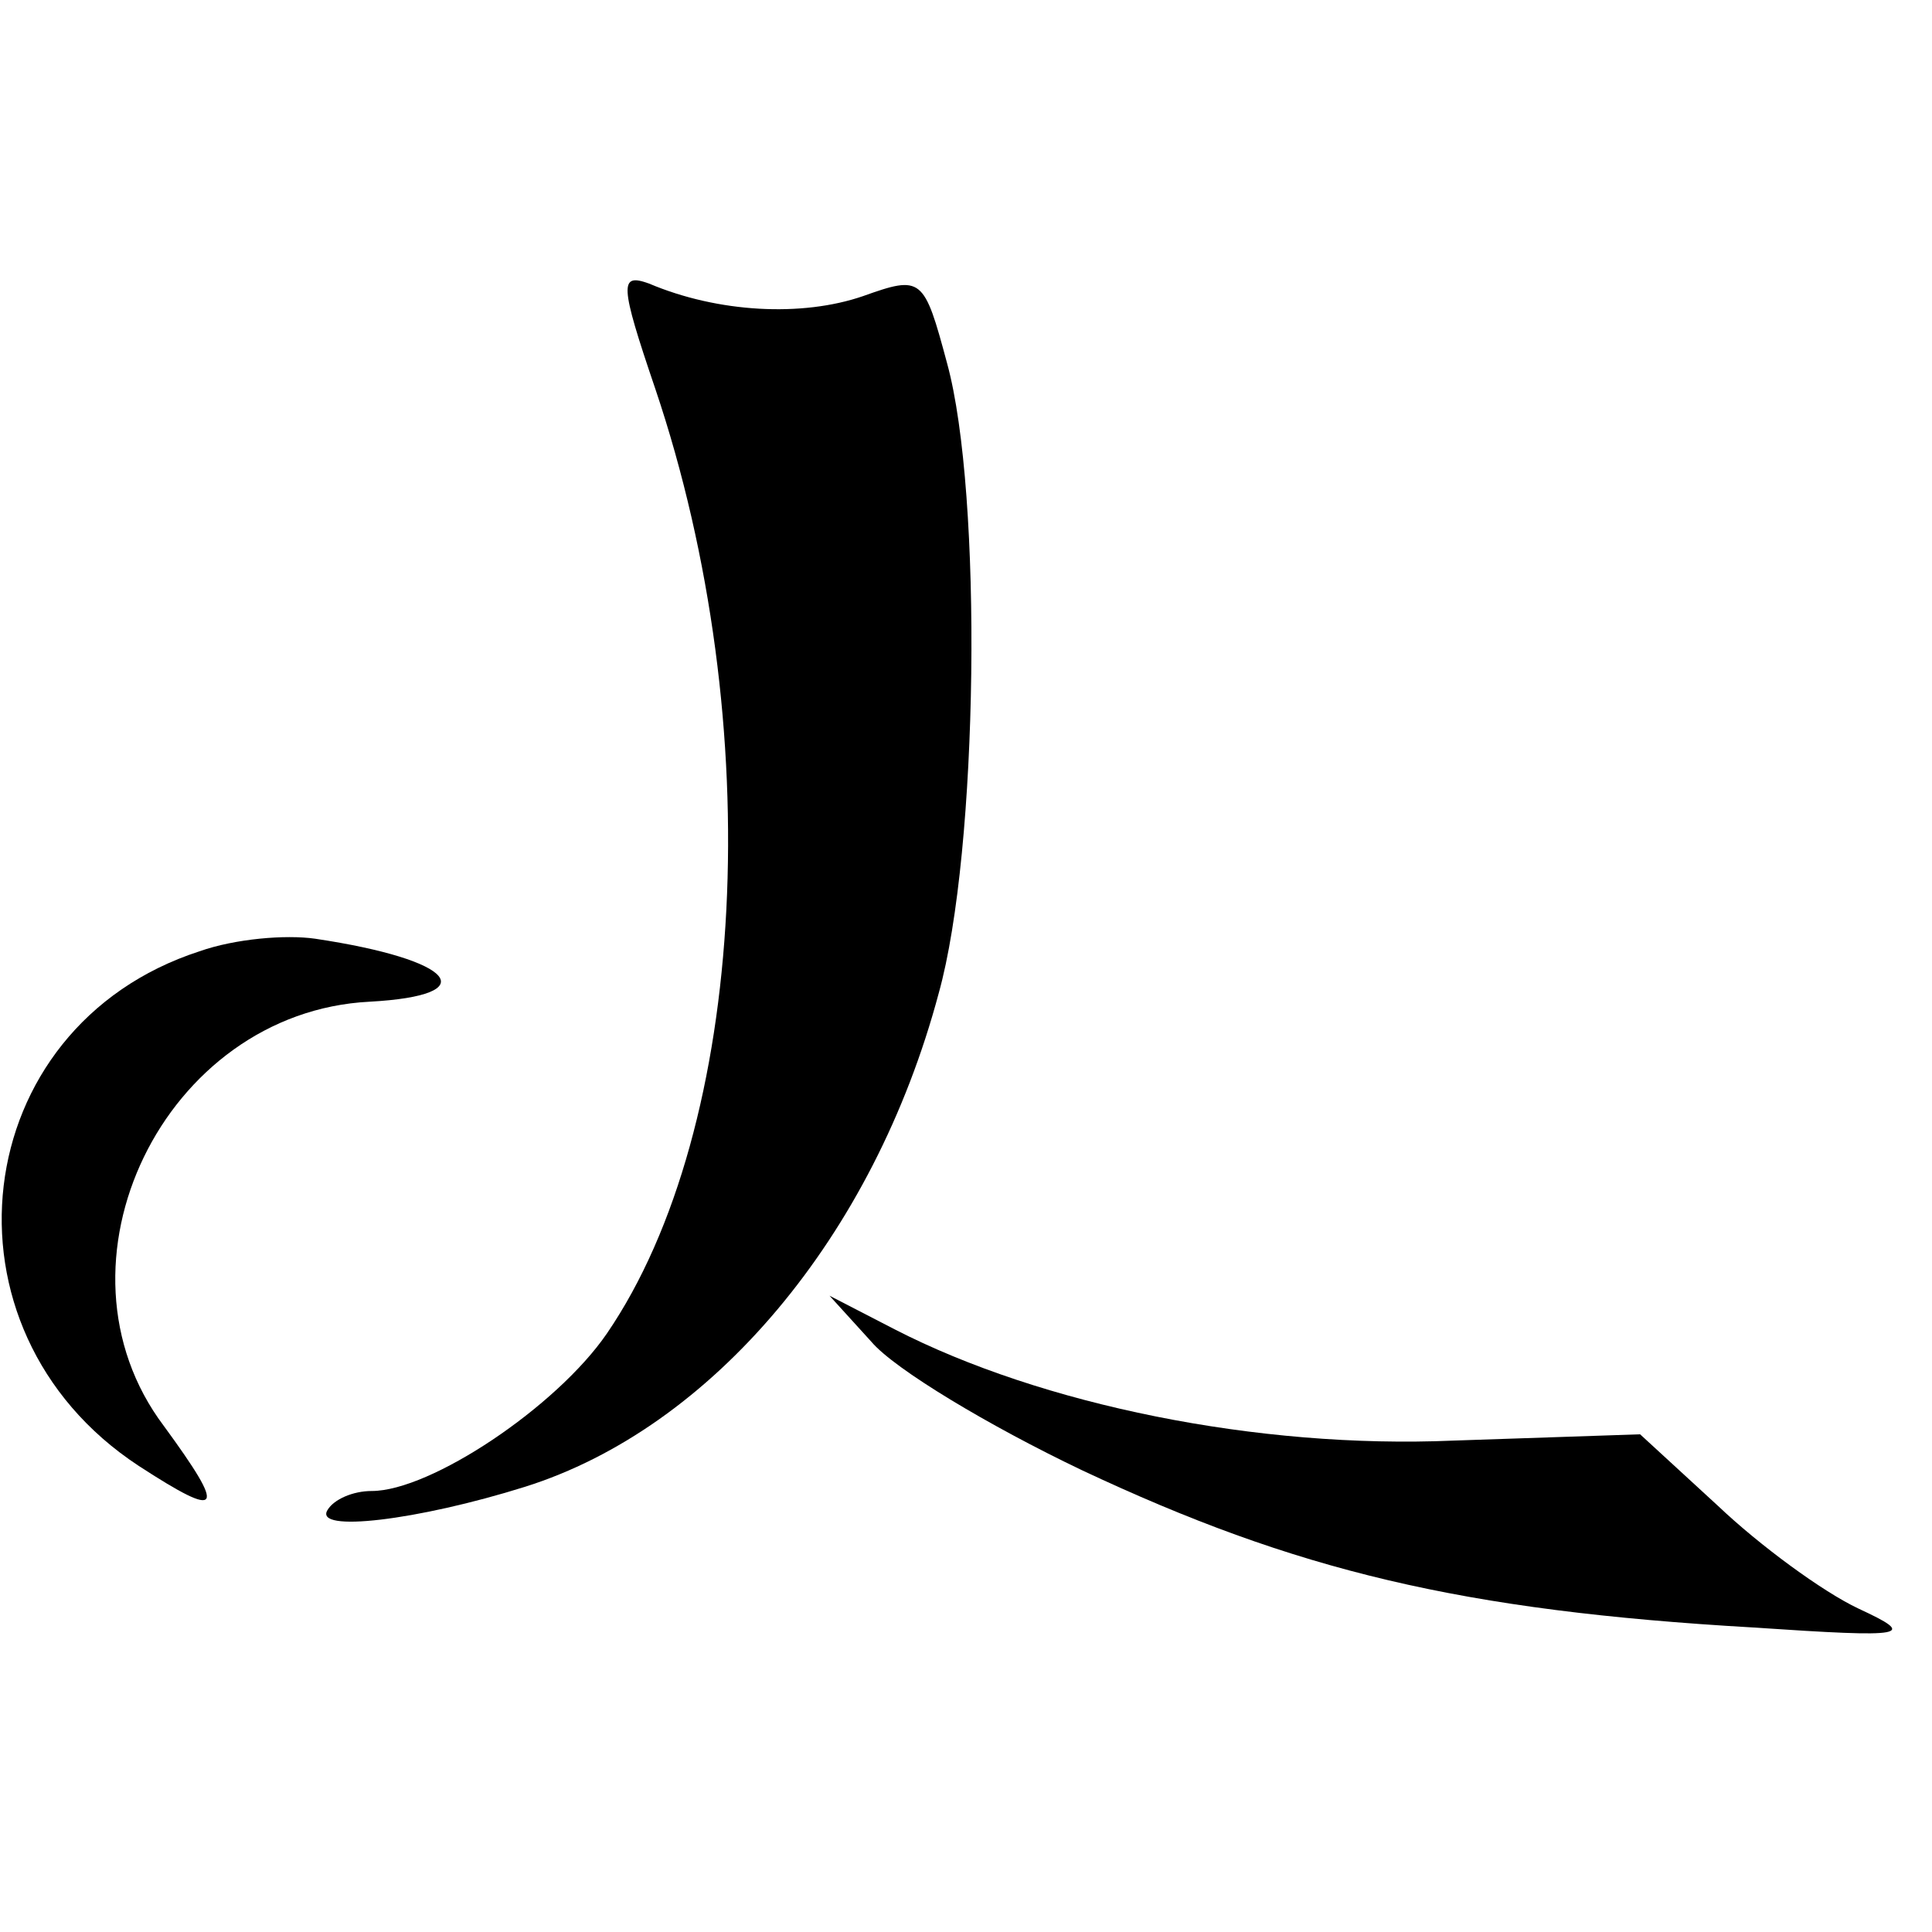 <?xml version="1.0" standalone="no"?>
<!DOCTYPE svg PUBLIC "-//W3C//DTD SVG 20010904//EN"
 "http://www.w3.org/TR/2001/REC-SVG-20010904/DTD/svg10.dtd">
<svg version="1.0" xmlns="http://www.w3.org/2000/svg"
 width="92pt" height="92pt" viewBox="0 0 92 92"
 preserveAspectRatio="xMidYMid meet">
<g transform="translate(0,92) scale(0.1,-0.1)"
fill="#000000" stroke="none">
<path d="M312 735 c54 -160 44 -352 -23 -450 -24 -35 -84 -75 -112 -75 -9 0
-18 -4 -21 -9 -7 -11 43 -5 94 11 89 28 166 119 197 235 19 68 21 238 4 300
-11 41 -12 42 -40 32 -29 -10 -69 -8 -102 6 -14 5 -14 0 3 -50z"/>
<path d="M95 467 c-111 -36 -128 -180 -29 -245 40 -26 42 -22 12 19 -58 77 0
197 98 202 55 3 41 20 -26 30 -14 2 -38 0 -55 -6z"/>
<path d="M415 281 c11 -13 56 -40 100 -61 102 -48 181 -67 320 -75 74 -5 78
-4 50 9 -17 8 -47 30 -67 49 l-37 34 -89 -3 c-93 -4 -196 17 -266 53 l-31 16
20 -22z"/>
</g>
</svg>
